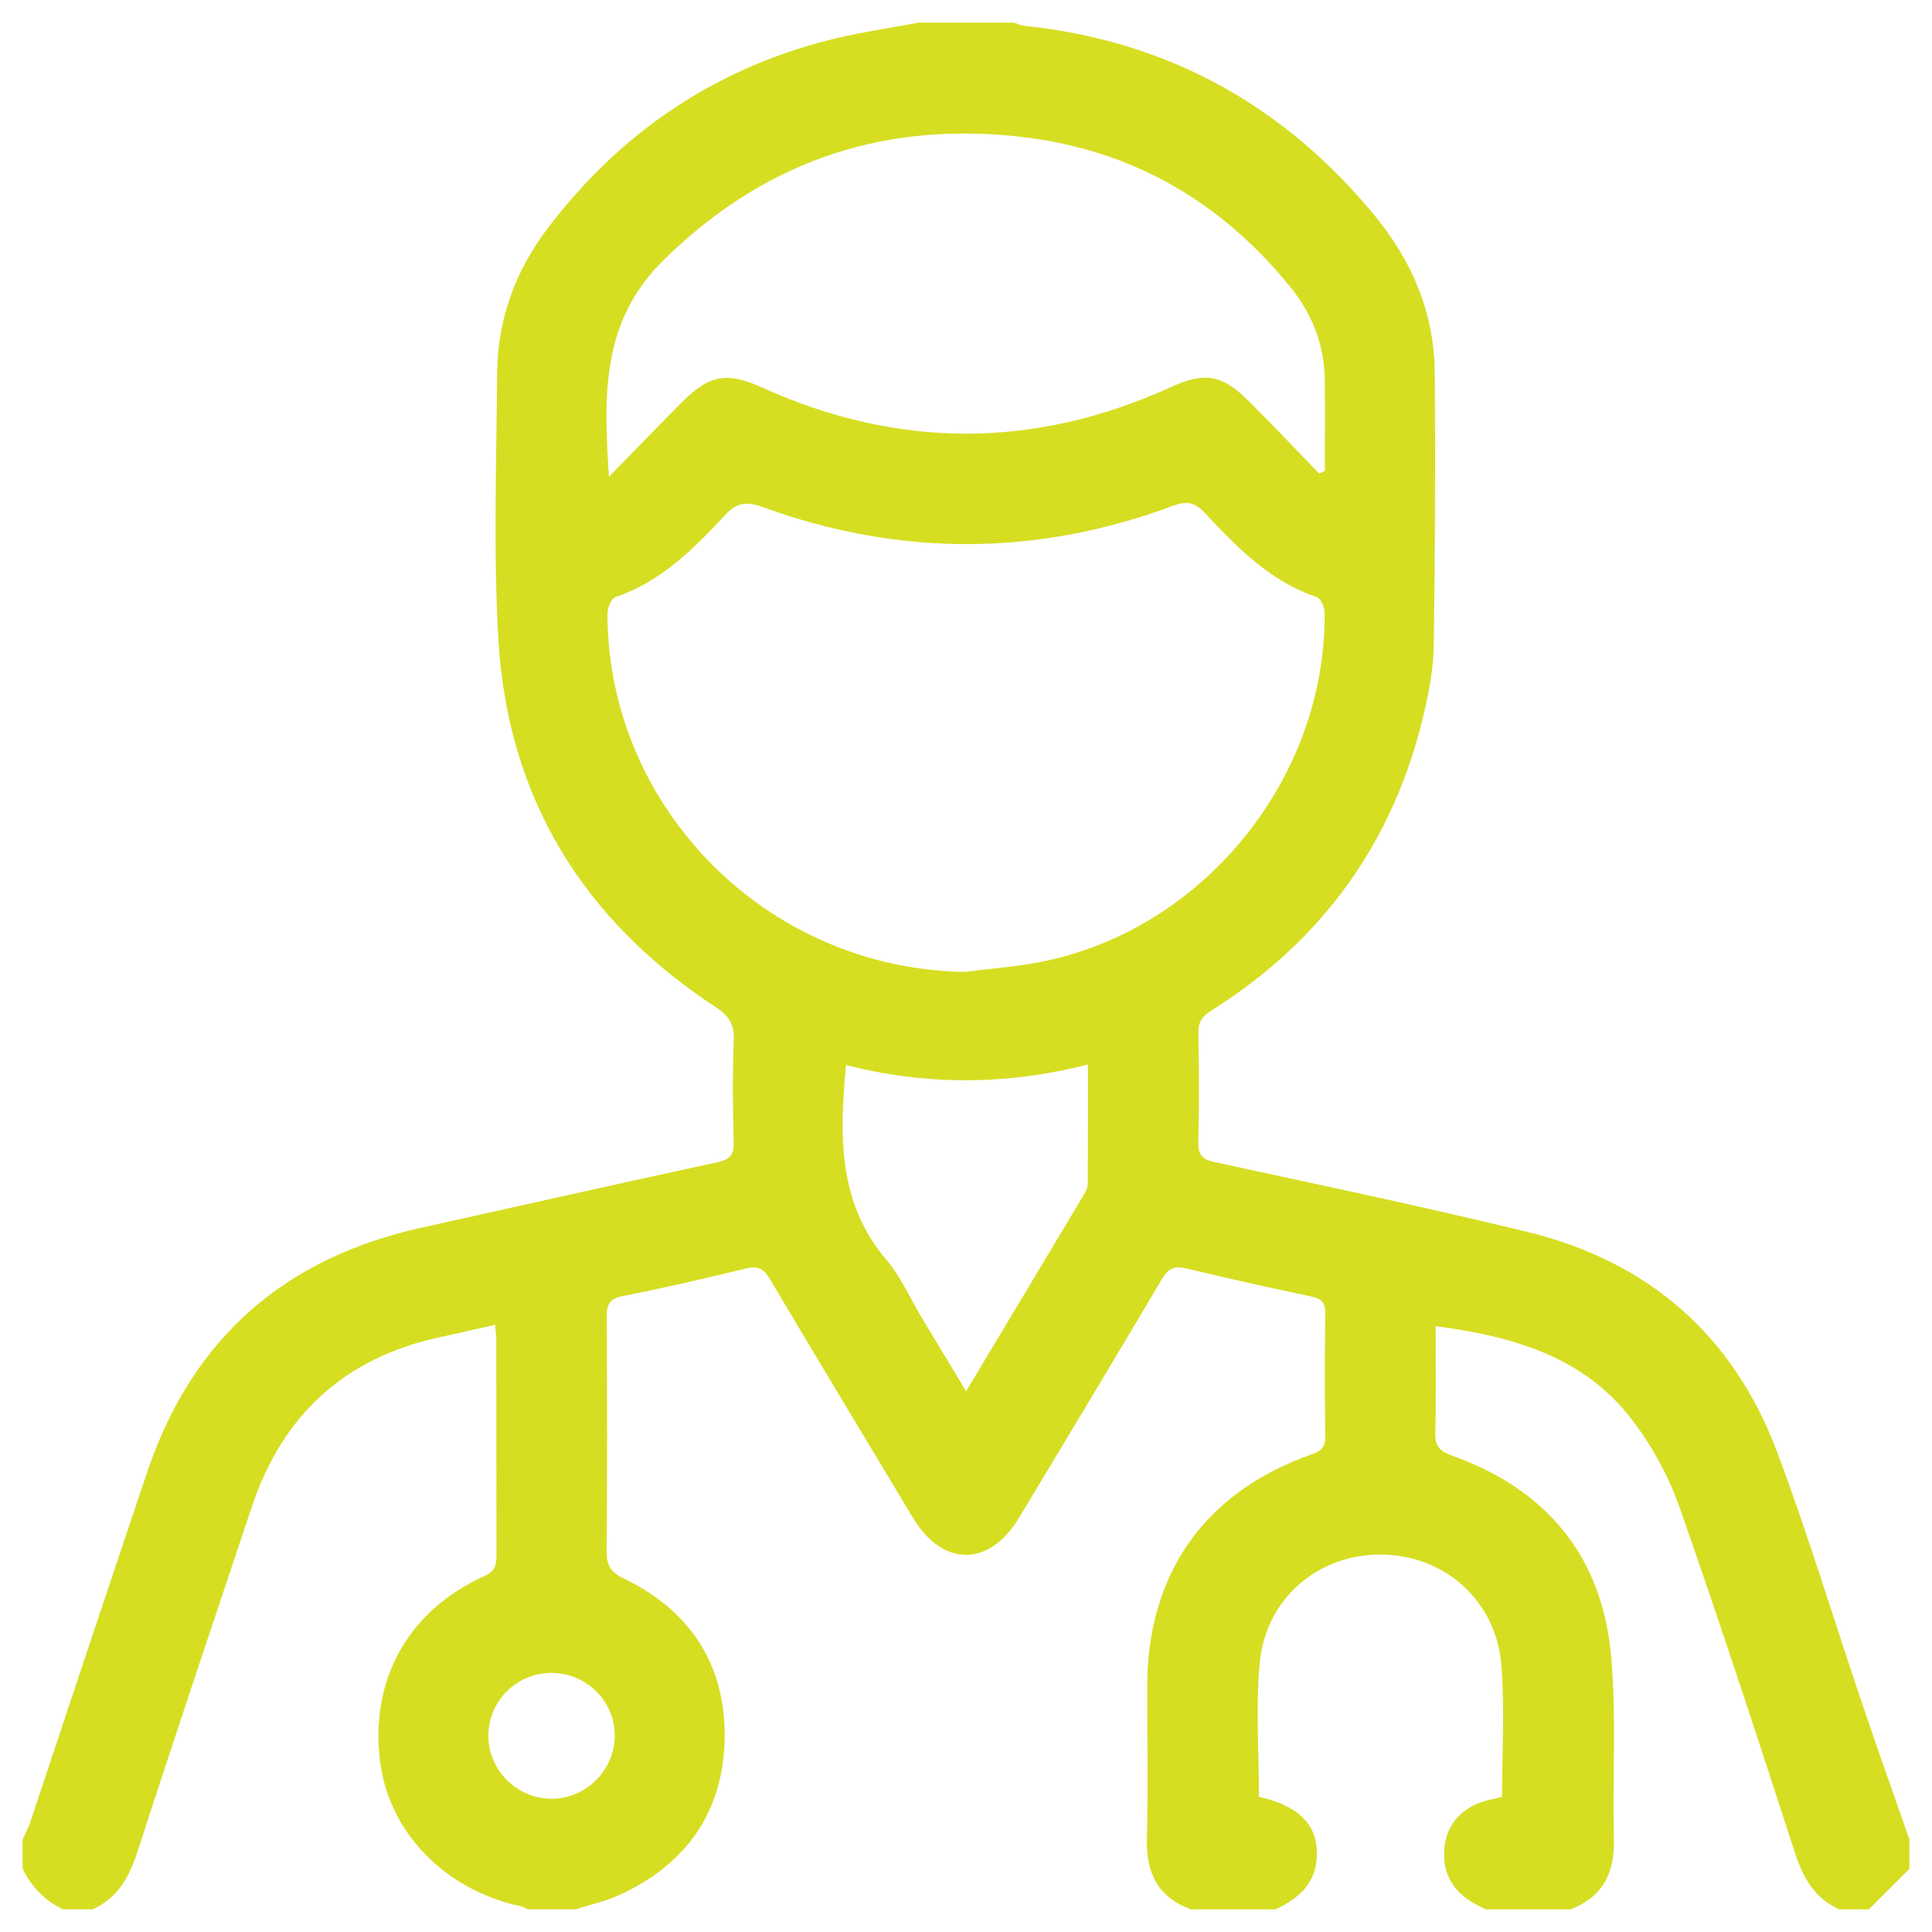 <svg width="512" height="512" viewBox="0 0 512 512" fill="none" xmlns="http://www.w3.org/2000/svg">
<path fill-rule="evenodd" clip-rule="evenodd" d="M338.031 506C330.544 506 323.058 506 315.57 506C306.894 502.77 303.702 496.396 303.936 487.341C304.29 473.841 304.012 460.324 304.033 446.817C304.076 416.929 319.314 395.371 347.595 385.425C350.12 384.537 351.252 383.538 351.212 380.709C351.057 369.809 351.065 358.899 351.204 347.995C351.239 345.103 350.098 344.137 347.393 343.567C336.263 341.232 325.166 338.721 314.097 336.099C311.055 335.379 309.503 336.305 307.929 338.96C295.415 360.086 282.751 381.12 270.1 402.165C262.167 415.355 249.829 415.348 241.897 402.16C229.242 381.12 216.565 360.091 204.036 338.975C202.469 336.334 200.955 335.394 197.872 336.134C186.97 338.751 176.047 341.318 165.049 343.474C161.45 344.179 160.768 345.755 160.787 349.011C160.905 369.679 160.933 390.353 160.766 411.021C160.736 414.732 161.724 416.585 165.293 418.303C182.729 426.696 192.198 440.934 192.045 460.213C191.888 479.898 181.992 494.105 163.963 502.275C160.321 503.923 156.319 504.778 152.483 505.999C148.251 505.999 144.02 505.999 139.788 505.999C139.219 505.727 138.678 505.33 138.079 505.2C117.825 500.877 102.908 485.445 100.684 466.486C98.142 444.808 108.238 426.796 128.399 417.662C131.316 416.342 131.582 414.593 131.575 412.011C131.525 393.296 131.554 374.581 131.536 355.866C131.535 354.46 131.366 353.051 131.238 351.08C126.073 352.242 121.367 353.344 116.643 354.358C91.361 359.781 74.869 374.97 66.719 399.359C56.524 429.868 46.269 460.361 36.34 490.957C34.174 497.634 31.106 503.036 24.551 505.999C21.947 505.999 19.343 505.999 16.739 505.999C11.854 503.727 8.37 500.048 6 495.259C6 492.655 6 490.05 6 487.446C6.649 486.007 7.431 484.608 7.93 483.117C18.338 452.009 28.603 420.853 39.125 389.783C51.035 354.614 75.471 333.377 111.6 325.367C137.76 319.565 163.898 313.662 190.092 308.015C193.536 307.273 194.527 305.955 194.436 302.544C194.197 293.604 194.11 284.644 194.462 275.711C194.63 271.438 193.167 269.19 189.584 266.839C154.389 243.751 134.429 211.213 132.048 169.095C130.728 145.746 131.578 122.265 131.747 98.846C131.851 84.584 136.619 71.68 145.219 60.387C164.058 35.645 188.414 18.837 218.574 10.889C226.684 8.75 235.055 7.603 243.306 6C251.77 6 260.234 6 268.696 6C269.601 6.282 270.489 6.729 271.413 6.825C309.392 10.793 340.274 27.868 364.422 57.276C374.318 69.328 380.115 83.148 380.237 98.844C380.423 122.911 380.308 146.985 379.967 171.052C379.883 176.848 378.812 182.716 377.51 188.394C369.646 222.731 350.663 249.248 320.816 267.941C318.504 269.388 317.525 270.96 317.579 273.763C317.76 283.357 317.793 292.96 317.568 302.552C317.49 305.952 318.456 307.23 321.922 307.98C349.544 313.95 377.207 319.776 404.663 326.443C436.777 334.236 459.33 353.823 470.956 384.787C479.171 406.664 485.922 429.09 493.417 451.238C497.515 463.34 501.801 475.378 506.002 487.446C506.002 490.05 506.002 492.655 506.002 495.259C502.421 498.84 498.84 502.419 495.259 506C492.655 506 490.05 506 487.446 506C480.876 503.055 477.829 497.643 475.665 490.968C465.737 460.383 455.775 429.798 445.093 399.475C442.127 391.059 437.605 382.781 432.116 375.752C419.279 359.314 400.628 354.107 380.45 351.441C380.45 361.204 380.629 370.462 380.364 379.705C380.26 383.301 381.577 384.593 384.876 385.773C409.705 394.657 424.49 412.248 426.927 438.53C428.423 454.668 427.279 471.035 427.708 487.29C427.944 496.297 424.824 502.734 416.158 506C408.67 506 401.184 506 393.697 506C392.432 505.326 391.131 504.713 389.912 503.963C384.909 500.888 382.422 496.399 382.724 490.518C383.019 484.819 385.888 480.653 390.972 478.223C393.114 477.201 395.581 476.858 398.048 476.16C398.048 464.552 398.816 452.808 397.867 441.208C396.473 424.187 382.904 412.218 366.318 411.977C349.508 411.73 335.425 423.519 333.84 440.695C332.759 452.438 333.634 464.359 333.634 476.176C344.754 478.679 349.706 484.126 348.9 492.902C348.271 499.751 343.665 503.302 338.031 506ZM255.8 257.548C262.559 256.679 269.396 256.2 276.062 254.871C318.955 246.33 351.458 206.175 351.036 162.342C351.023 160.923 350.034 158.594 348.978 158.242C336.556 154.081 327.836 145.044 319.26 135.899C316.622 133.086 314.46 132.707 310.852 134.047C274.678 147.493 238.341 147.551 202.111 134.375C197.717 132.778 195.175 133.226 192.085 136.563C183.778 145.534 175.142 154.152 163.074 158.241C161.957 158.62 160.961 161.217 160.968 162.781C161.198 214.642 203.759 256.904 255.8 257.548ZM349.576 125.484C350.085 125.255 350.594 125.027 351.102 124.8C351.102 116.735 351.173 108.669 351.083 100.608C350.979 91.312 347.711 83.164 341.879 75.975C322.798 52.46 298.274 38.864 268.093 35.992C232.305 32.588 201.778 43.47 175.893 68.884C159.389 85.088 159.928 104.566 161.381 126.337C168.406 119.159 174.566 112.784 180.819 106.501C187.967 99.318 192.721 98.517 201.824 102.639C237.984 119.014 274.146 119.042 310.292 102.588C319.242 98.515 323.815 99.212 330.906 106.265C337.238 112.561 343.36 119.068 349.576 125.484ZM256.026 368.696C266.835 350.674 277.103 333.563 287.341 316.433C287.821 315.627 288.269 314.64 288.274 313.735C288.34 303.365 288.318 292.996 288.318 282.104C266.602 287.672 245.306 287.626 224.209 282.259C222.438 301.007 222.046 318.75 234.94 333.916C238.777 338.431 241.226 344.126 244.321 349.271C248.061 355.491 251.811 361.705 256.026 368.696ZM146.313 443.347C137.032 443.288 129.538 450.601 129.426 459.826C129.316 468.936 136.871 476.615 146.017 476.689C155.162 476.762 162.815 469.264 162.924 460.124C163.033 450.993 155.521 443.405 146.313 443.347Z" fill="#D6DE22"/>
</svg>

